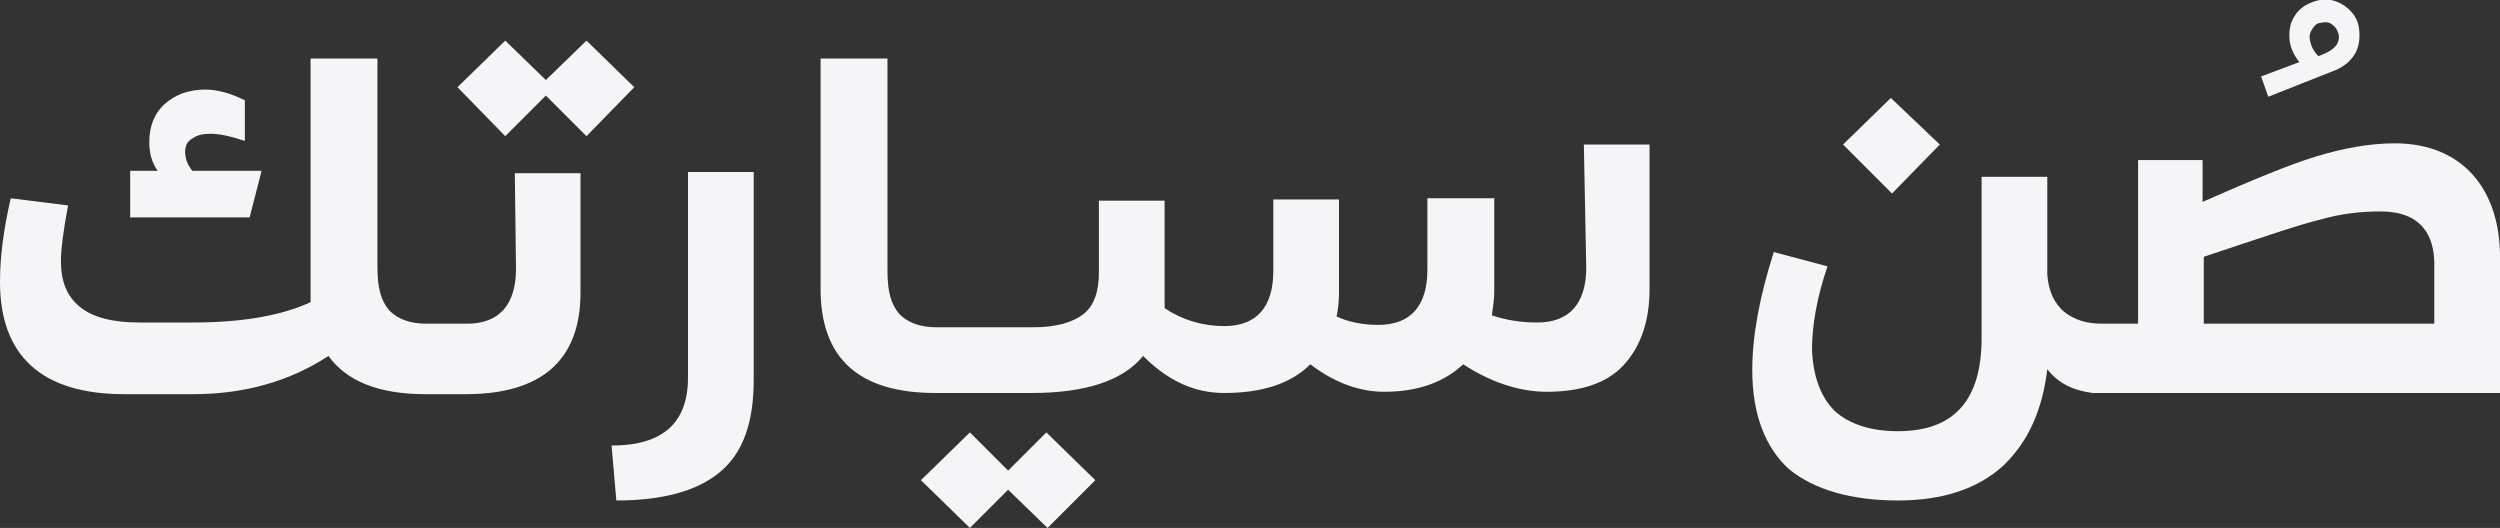 <?xml version="1.0" encoding="utf-8"?>
<!-- Generator: Adobe Illustrator 27.5.0, SVG Export Plug-In . SVG Version: 6.00 Build 0)  -->
<svg version="1.1" id="Layer_2_00000160902930978771014270000002407733152283951279_"
	 xmlns="http://www.w3.org/2000/svg" xmlns:xlink="http://www.w3.org/1999/xlink" x="0px" y="0px" viewBox="0 0 209.3 44.2"
	 style="enable-background:new 0 0 209.3 44.2;" xml:space="preserve">
<rect x="0" y="0" width="209.3" height="44.2" fill="#333333" stroke="none"/>
<style type="text/css">
	.st0{fill:#F5F5F7;}
</style>
<g id="Layer_1-2">
	<polygon class="st0" points="162.4,12.1 158.3,8.2 154.3,12.1 158.4,16.2 	"/>
	<path class="st0" d="M158.9,41.9c3.8,0,6.7-1,8.8-2.9c2.1-2,3.3-4.7,3.7-8.1c0.9,1.2,2.2,1.8,3.8,2c0.1,0,0.1,0,0.2,0h33.9V21.5
		c0-5.6-3.1-9.5-8.8-9.5c-2.1,0-4.3,0.4-6.6,1.1s-5.4,2-9.5,3.8v-3.5H179l0,13.7h-3c-1.3,0-2.3-0.3-3.2-1c-0.8-0.7-1.3-1.7-1.4-3.1
		l0-0.5v-7.7h-5.5v13.5c0,5.2-2.3,7.8-7,7.8c-2.3,0-4.1-0.6-5.3-1.7c-1.2-1.2-1.8-2.9-1.9-5.1c0-2,0.4-4.4,1.3-7l-4.5-1.2
		c-1.2,3.8-1.8,7-1.8,9.9c0,3.7,1.1,6.5,3.1,8.3C151.9,41,155,41.9,158.9,41.9L158.9,41.9z M184.5,21.5c4.8-1.6,8-2.7,9.7-3.1
		c1.7-0.5,3.4-0.7,5.1-0.7c3.4,0,4.5,2,4.5,4.4v5h-19.3L184.5,21.5L184.5,21.5z"/>
	<path class="st0" d="M189.9,8.1l5.3-2.1c0.9-0.3,1.5-0.8,1.9-1.4s0.5-1.4,0.4-2.2c-0.1-0.8-0.5-1.4-1.2-1.9
		c-0.7-0.5-1.4-0.6-2.1-0.5c-0.9,0.2-1.6,0.6-2,1.2c-0.5,0.7-0.6,1.4-0.5,2.3c0.1,0.6,0.4,1.2,0.8,1.7l-3.2,1.2L189.9,8.1L189.9,8.1
		z M193.6,2.4c0.2-0.3,0.4-0.5,0.8-0.5c0.4-0.1,0.7,0,0.9,0.2c0.3,0.2,0.4,0.5,0.5,0.8c0.1,0.7-0.3,1.2-1.2,1.6l-0.5,0.2
		c-0.4-0.4-0.6-0.8-0.7-1.3C193.3,3,193.4,2.7,193.6,2.4L193.6,2.4z"/>
	<path class="st0" d="M21.9,14.3h-5.8c-0.4-0.5-0.6-1-0.6-1.6c0-0.5,0.2-0.9,0.6-1.1c0.4-0.3,0.9-0.4,1.5-0.4c0.8,0,1.7,0.2,2.9,0.6
		V8.4c-1.2-0.6-2.3-0.9-3.3-0.9c-1.4,0-2.5,0.4-3.4,1.2c-0.9,0.8-1.3,1.9-1.3,3.2c0,0.9,0.2,1.7,0.7,2.4h-2.3v3.9h10L21.9,14.3
		L21.9,14.3z"/>
	<path class="st0" d="M43.2,22.5c0,3-1.4,4.6-4.1,4.6h-3.4c0,0,0,0,0,0c0,0,0,0,0,0c-1.4,0-2.4-0.4-3.1-1.1c-0.7-0.8-1-1.9-1-3.6
		V4.9h-5.6l0,19.3c0,0.5,0,0.9,0,1.1c-2.4,1.1-5.6,1.7-9.9,1.7h-4.4c-2.2,0-3.9-0.4-5-1.3s-1.6-2.1-1.6-3.9c0-0.9,0.2-2.5,0.6-4.6
		l-4.8-0.6C0.3,19.2,0,21.5,0,23.6c0,6.2,3.5,9.4,10.4,9.4h5.8c4.3,0,8.1-1.1,11.3-3.2c1.5,2.1,4.2,3.2,8.1,3.2h3.4
		c6.4,0,9.6-2.9,9.6-8.5v-10h-5.5L43.2,22.5L43.2,22.5z"/>
	<polygon class="st0" points="49.1,3.4 45.7,6.7 42.3,3.4 38.3,7.3 42.3,11.4 45.7,8 49.1,11.4 53.1,7.3 	"/>
	<path class="st0" d="M57.6,31.6c0,3.8-2.1,5.7-6.4,5.7l0.4,4.6c3.9,0,6.8-0.8,8.7-2.4c1.9-1.6,2.8-4.1,2.8-7.7V14.4h-5.5L57.6,31.6
		L57.6,31.6z"/>
	<polygon class="st0" points="84.4,39.4 81.2,36.2 77.1,40.2 81.2,44.2 84.4,41 87.7,44.2 91.7,40.2 87.6,36.2 	"/>
	<path class="st0" d="M132.8,22.4c0,3-1.4,4.6-4.1,4.6c-1.4,0-2.6-0.2-3.8-0.6c0.1-0.7,0.2-1.4,0.2-2v-7.8h-5.6l0,6
		c0,3-1.4,4.6-4.1,4.6c-1.2,0-2.4-0.2-3.5-0.7c0.1-0.5,0.2-1.2,0.2-1.9v-7.9h-5.5l0,6c0,3-1.4,4.6-4.1,4.6c-1.8,0-3.5-0.5-5-1.5
		c0-0.2,0-0.6,0-1.1v-7.9H92v6c0,1.6-0.4,2.8-1.3,3.5c-0.9,0.7-2.3,1.1-4.2,1.1c0,0,0,0,0,0c0,0,0,0,0,0h-8.1c0,0,0,0,0,0
		c0,0,0,0,0,0c-1.4,0-2.4-0.4-3.1-1.1c-0.7-0.8-1-1.9-1-3.6V4.9h-5.6l0,19.3c0,5.8,3.2,8.7,9.6,8.7h8.1c4.4,0,7.6-1,9.3-3.1
		c2.1,2.1,4.3,3.1,6.8,3.1c3.2,0,5.6-0.8,7.2-2.4c2.1,1.6,4.2,2.3,6.2,2.3c2.8,0,5-0.8,6.6-2.3c2.3,1.5,4.7,2.3,7,2.3
		c2.8,0,5-0.7,6.4-2.2c1.4-1.5,2.2-3.6,2.2-6.4V12.1h-5.5L132.8,22.4L132.8,22.4z"/>
</g>
</svg>
